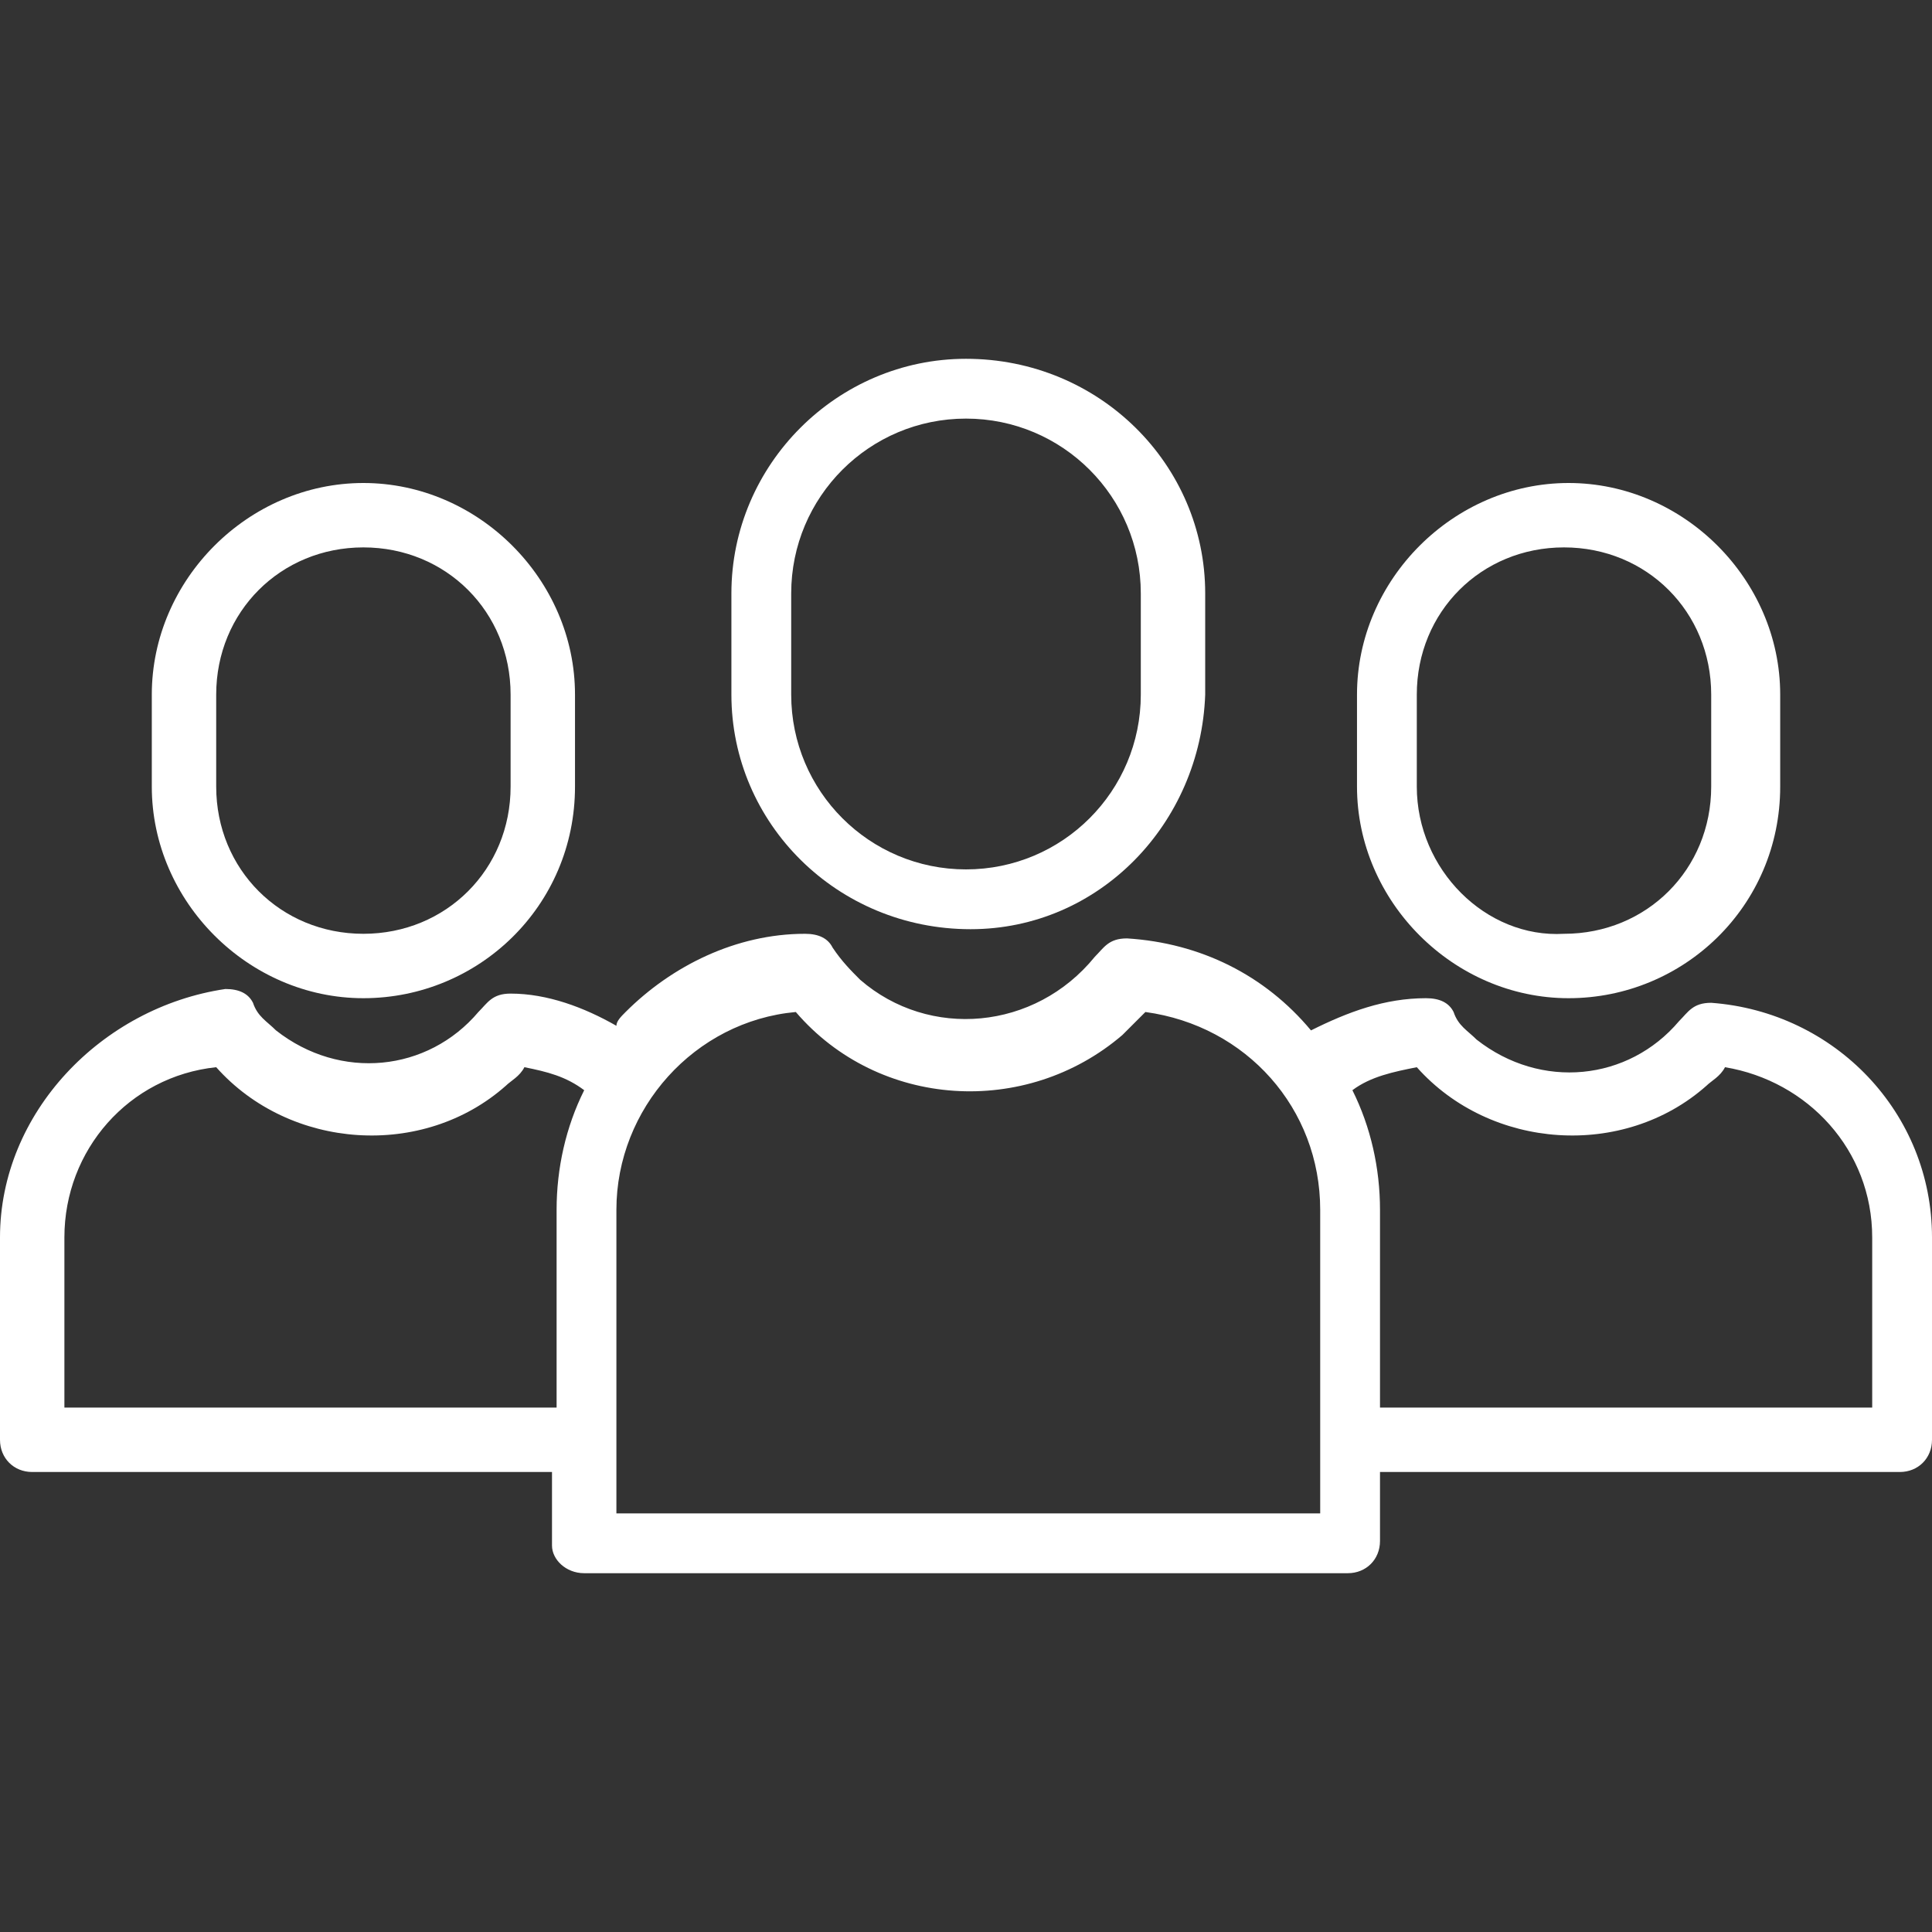 <?xml version="1.0" encoding="utf-8"?>
<!-- Generator: Adobe Illustrator 25.2.1, SVG Export Plug-In . SVG Version: 6.00 Build 0)  -->
<svg version="1.1" id="Layer_1" xmlns="http://www.w3.org/2000/svg" xmlns:xlink="http://www.w3.org/1999/xlink" x="0px" y="0px"
	 viewBox="0 0 42 42" style="enable-background:new 0 0 42 42;" xml:space="preserve">
<rect x="0" y="0" width="42" height="42" fill="#333333" stroke="none"/>
<style type="text/css">
	.st0{fill:#FFFFFF;}
</style>
<g>
	<path class="st0" d="M26.2,15.1v-2.2c0-2.8-2.3-5.1-5.2-5.1c-2.8,0-5.1,2.3-5.1,5.1v2.2c0,2.8,2.3,5.1,5.2,5.1
		C23.9,20.2,26.1,17.9,26.2,15.1z M17.2,15.1v-2.2c0-2.1,1.7-3.8,3.8-3.8c2.1,0,3.8,1.7,3.8,3.8v2.2c0,2.1-1.7,3.8-3.8,3.8
		C18.9,18.9,17.2,17.2,17.2,15.1z"/>
	<path class="st0" d="M12.7,34.2h16.6c0.4,0,0.7-0.3,0.7-0.7l0,0V32h11.3c0.4,0,0.7-0.3,0.7-0.7v-4.4c0-2.7-2.1-4.9-4.8-5.1
		c-0.4,0-0.5,0.2-0.7,0.4c-1.1,1.3-3,1.5-4.4,0.4c-0.2-0.2-0.4-0.3-0.5-0.6c-0.1-0.2-0.3-0.3-0.6-0.3c-0.9,0-1.7,0.3-2.5,0.7
		c-1-1.2-2.4-1.9-4-2c-0.4,0-0.5,0.2-0.7,0.4c-1.3,1.6-3.6,1.8-5.1,0.5c-0.2-0.2-0.4-0.4-0.6-0.7c-0.1-0.2-0.3-0.3-0.6-0.3
		c-1.5,0-2.9,0.7-3.9,1.7c-0.1,0.1-0.2,0.2-0.2,0.3c-0.7-0.4-1.5-0.7-2.3-0.7c-0.4,0-0.5,0.2-0.7,0.4c-1.1,1.3-3,1.5-4.4,0.4
		c-0.2-0.2-0.4-0.3-0.5-0.6c-0.1-0.2-0.3-0.3-0.6-0.3C2.2,21.9,0,24.2,0,26.9v4.4C0,31.7,0.3,32,0.7,32H12v1.6
		C12,33.9,12.3,34.2,12.7,34.2z M30.8,23.2c1.6,1.8,4.5,2,6.3,0.4c0.1-0.1,0.3-0.2,0.4-0.4c1.8,0.3,3.2,1.8,3.2,3.7v3.7H30v-4.3
		c0-0.9-0.2-1.8-0.6-2.6C29.8,23.4,30.3,23.3,30.8,23.2L30.8,23.2z M17.3,22c1.8,2.1,5,2.3,7.1,0.5c0.2-0.2,0.3-0.3,0.5-0.5
		c2.2,0.3,3.8,2.1,3.8,4.3v6.6H13.4v-6.6C13.4,24.1,15.1,22.2,17.3,22z M1.4,30.6v-3.7c0-1.9,1.4-3.5,3.3-3.7c1.6,1.8,4.5,2,6.3,0.4
		c0.1-0.1,0.3-0.2,0.4-0.4c0.5,0.1,0.9,0.2,1.3,0.5c-0.4,0.8-0.6,1.7-0.6,2.6v4.3H1.4z"/>
	<path class="st0" d="M38.7,17.1v-2c0-2.5-2.1-4.6-4.6-4.6s-4.6,2.1-4.6,4.6v2c0,2.5,2.1,4.6,4.6,4.6S38.7,19.7,38.7,17.1z
		 M30.8,17.1v-2c0-1.8,1.4-3.2,3.2-3.2c1.8,0,3.2,1.4,3.2,3.2c0,0,0,0,0,0v2c0,1.8-1.4,3.2-3.2,3.2C32.3,20.4,30.8,18.9,30.8,17.1
		C30.8,17.1,30.8,17.1,30.8,17.1z"/>
	<path class="st0" d="M12.5,17.1v-2c0-2.5-2.1-4.6-4.6-4.6s-4.6,2.1-4.6,4.6v2c0,2.5,2.1,4.6,4.6,4.6S12.5,19.7,12.5,17.1z
		 M4.7,17.1v-2c0-1.8,1.4-3.2,3.2-3.2s3.2,1.4,3.2,3.2c0,0,0,0,0,0v2c0,1.8-1.4,3.2-3.2,3.2S4.7,18.9,4.7,17.1
		C4.7,17.1,4.7,17.1,4.7,17.1z"/>
</g>
</svg>
